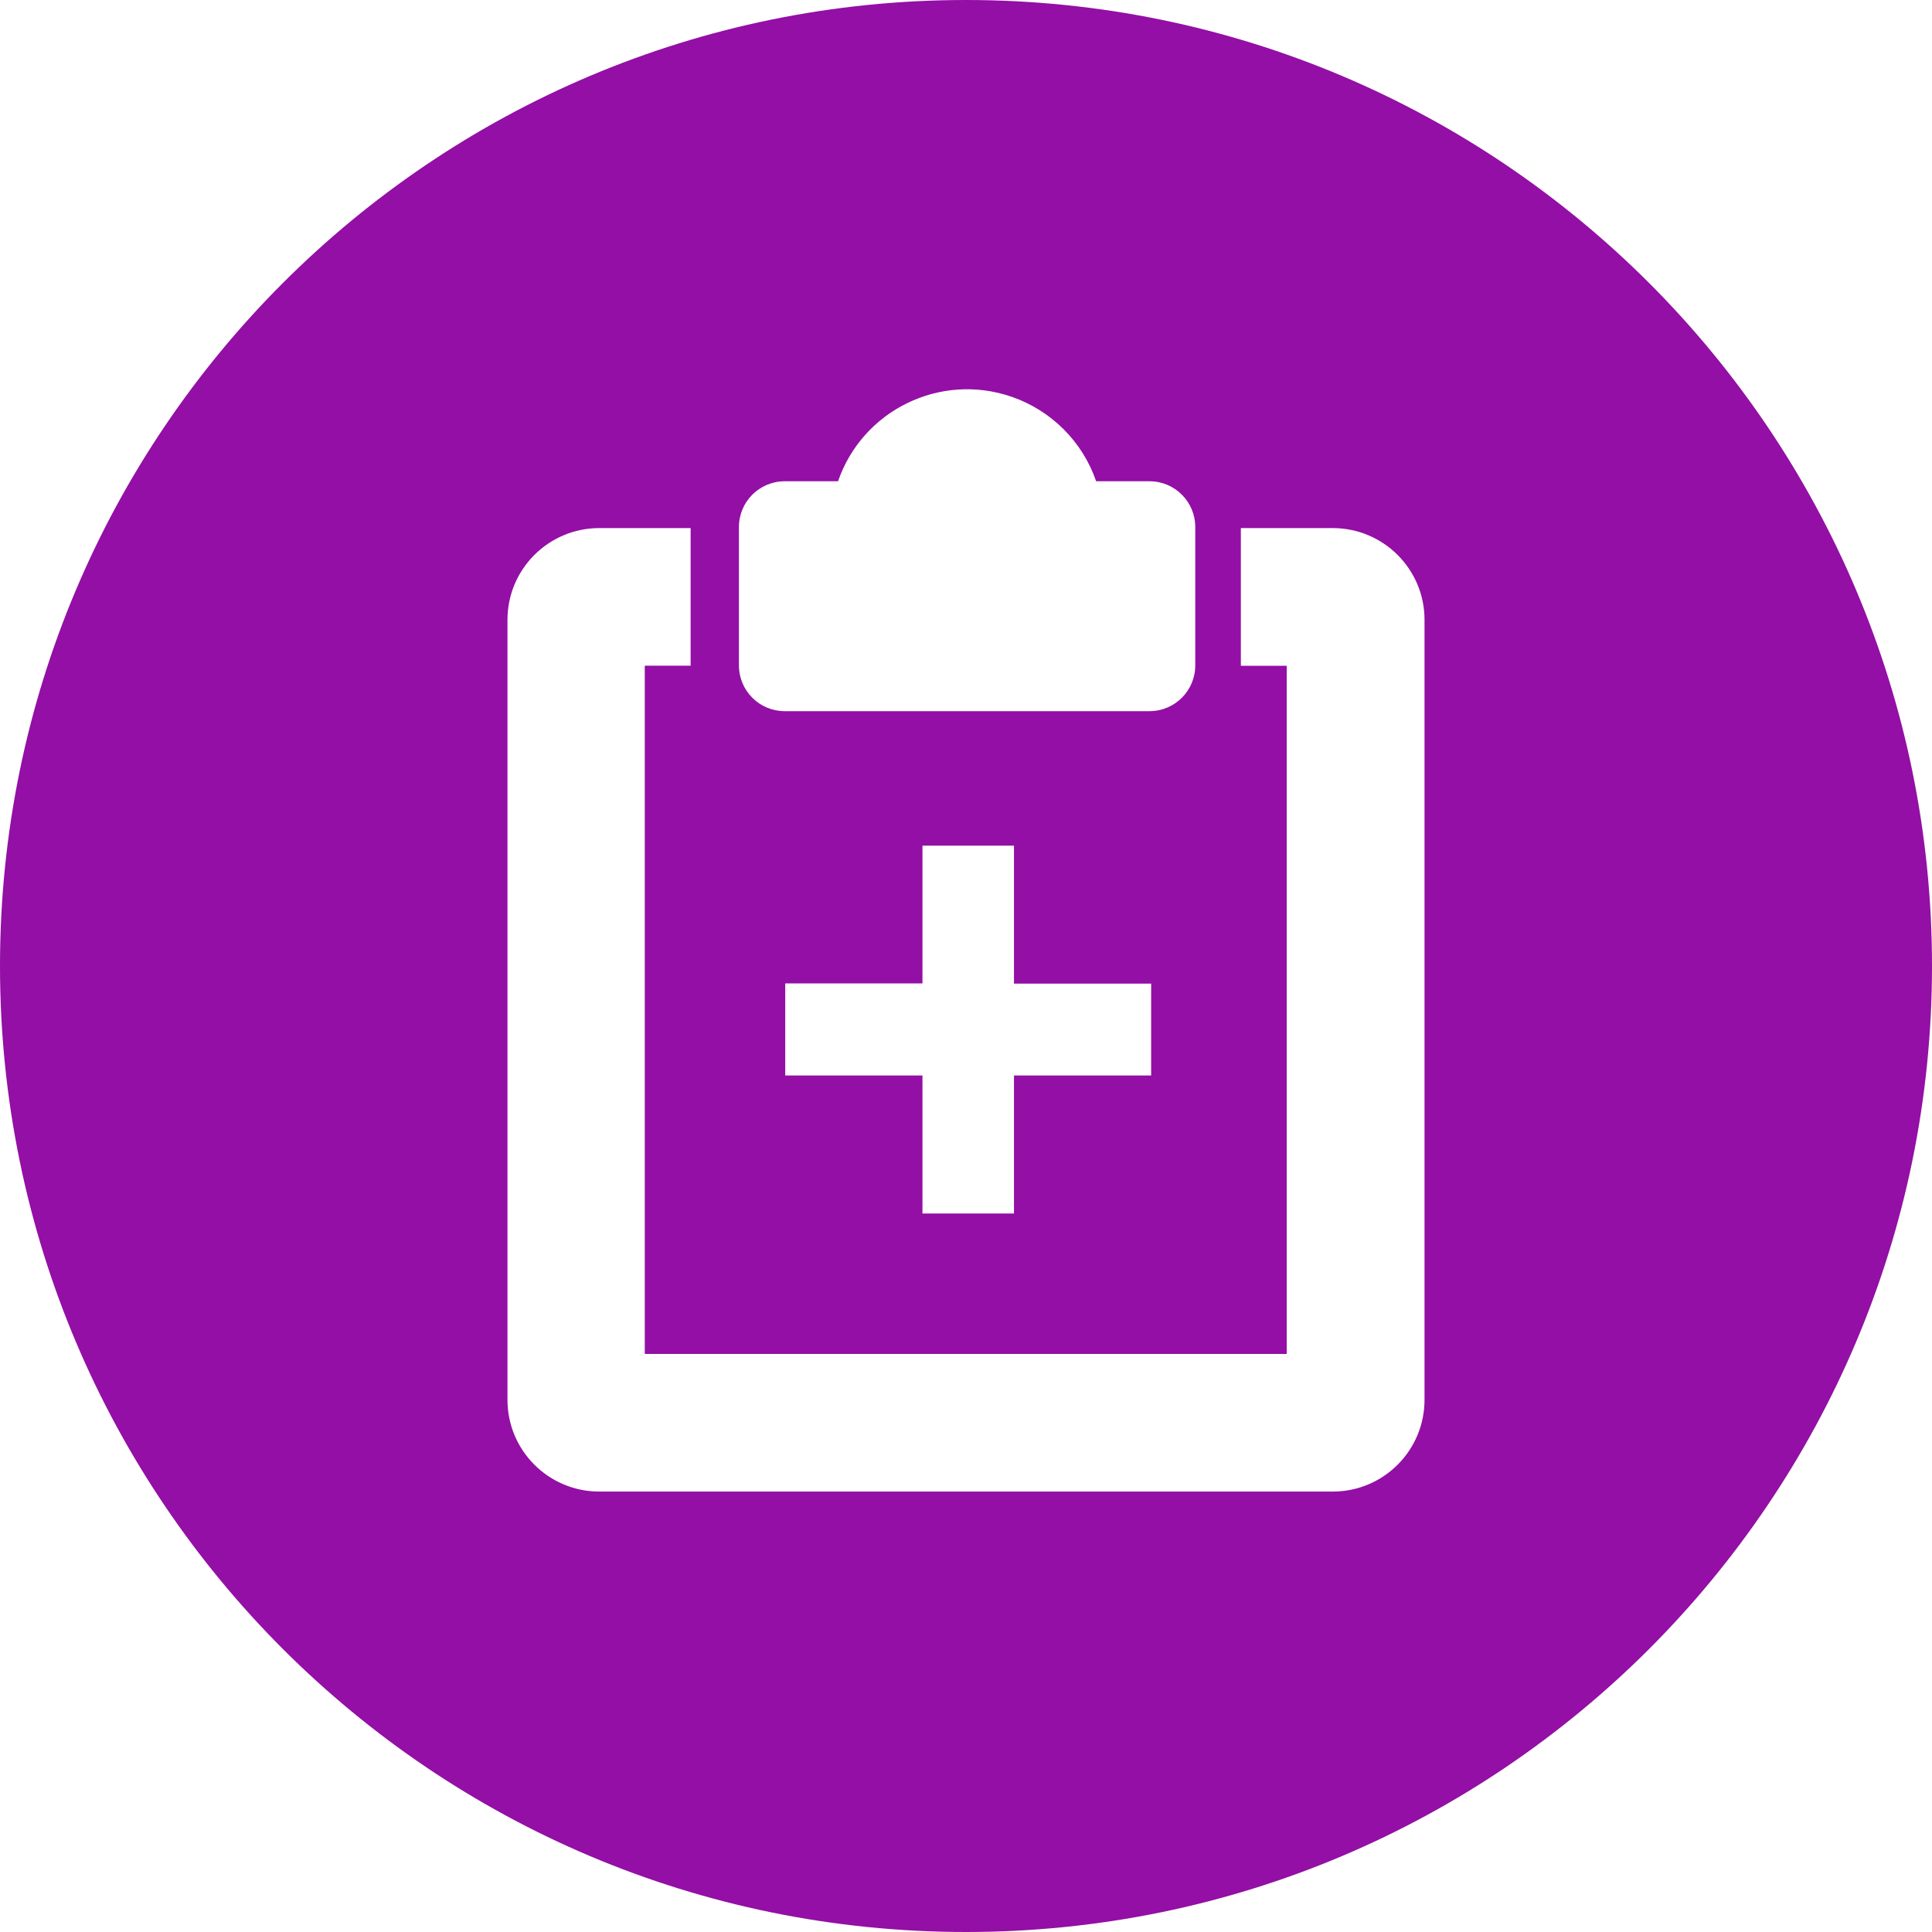<?xml version="1.0" encoding="utf-8"?>
<!-- Generator: Adobe Illustrator 24.1.0, SVG Export Plug-In . SVG Version: 6.00 Build 0)  -->
<svg version="1.1" id="a621f250-5f6e-4219-bbe3-a31146d1e9c0"
	 xmlns="http://www.w3.org/2000/svg" xmlns:xlink="http://www.w3.org/1999/xlink" x="0px" y="0px" viewBox="0 0 300 300"
	 style="enable-background:new 0 0 300 300;" xml:space="preserve">
<style type="text/css">
	.st0{fill-rule:evenodd;clip-rule:evenodd;fill:#930FA5;}
</style>
<path class="st0" d="M150,0C67.16,0,0,67.16,0,150s67.16,150,150,150s150-67.16,150-150S232.84,0,150,0z M114.74,81.87
	c-0.02-3.93,3.15-7.12,7.08-7.14c0,0,0.01,0,0.01,0h8.3c3.82-11.07,15.89-16.94,26.96-13.12c6.16,2.13,11,6.96,13.12,13.12h8.31
	c3.93,0.02,7.1,3.21,7.08,7.14c0,0,0,0,0,0v21.42c0.02,3.93-3.15,7.12-7.08,7.14c0,0,0,0,0,0h-56.69c-3.93-0.01-7.1-3.2-7.09-7.13
	c0,0,0-0.01,0-0.01L114.74,81.87z M121.93,167v-14.3h21.31v-21.39h14.21v21.43h21.3V167h-21.3v21.43h-14.21V167H121.93z
	 M221.2,217.32c0.02,7.87-6.33,14.26-14.2,14.29H93c-7.85-0.03-14.2-6.4-14.2-14.25V96.26C78.79,88.41,85.15,82.03,93,82h14.24
	v21.37h-7.12v106.87h99.68V103.38h-7.12V82H207c7.85,0.03,14.21,6.41,14.2,14.26V217.32z"/>
</svg>
